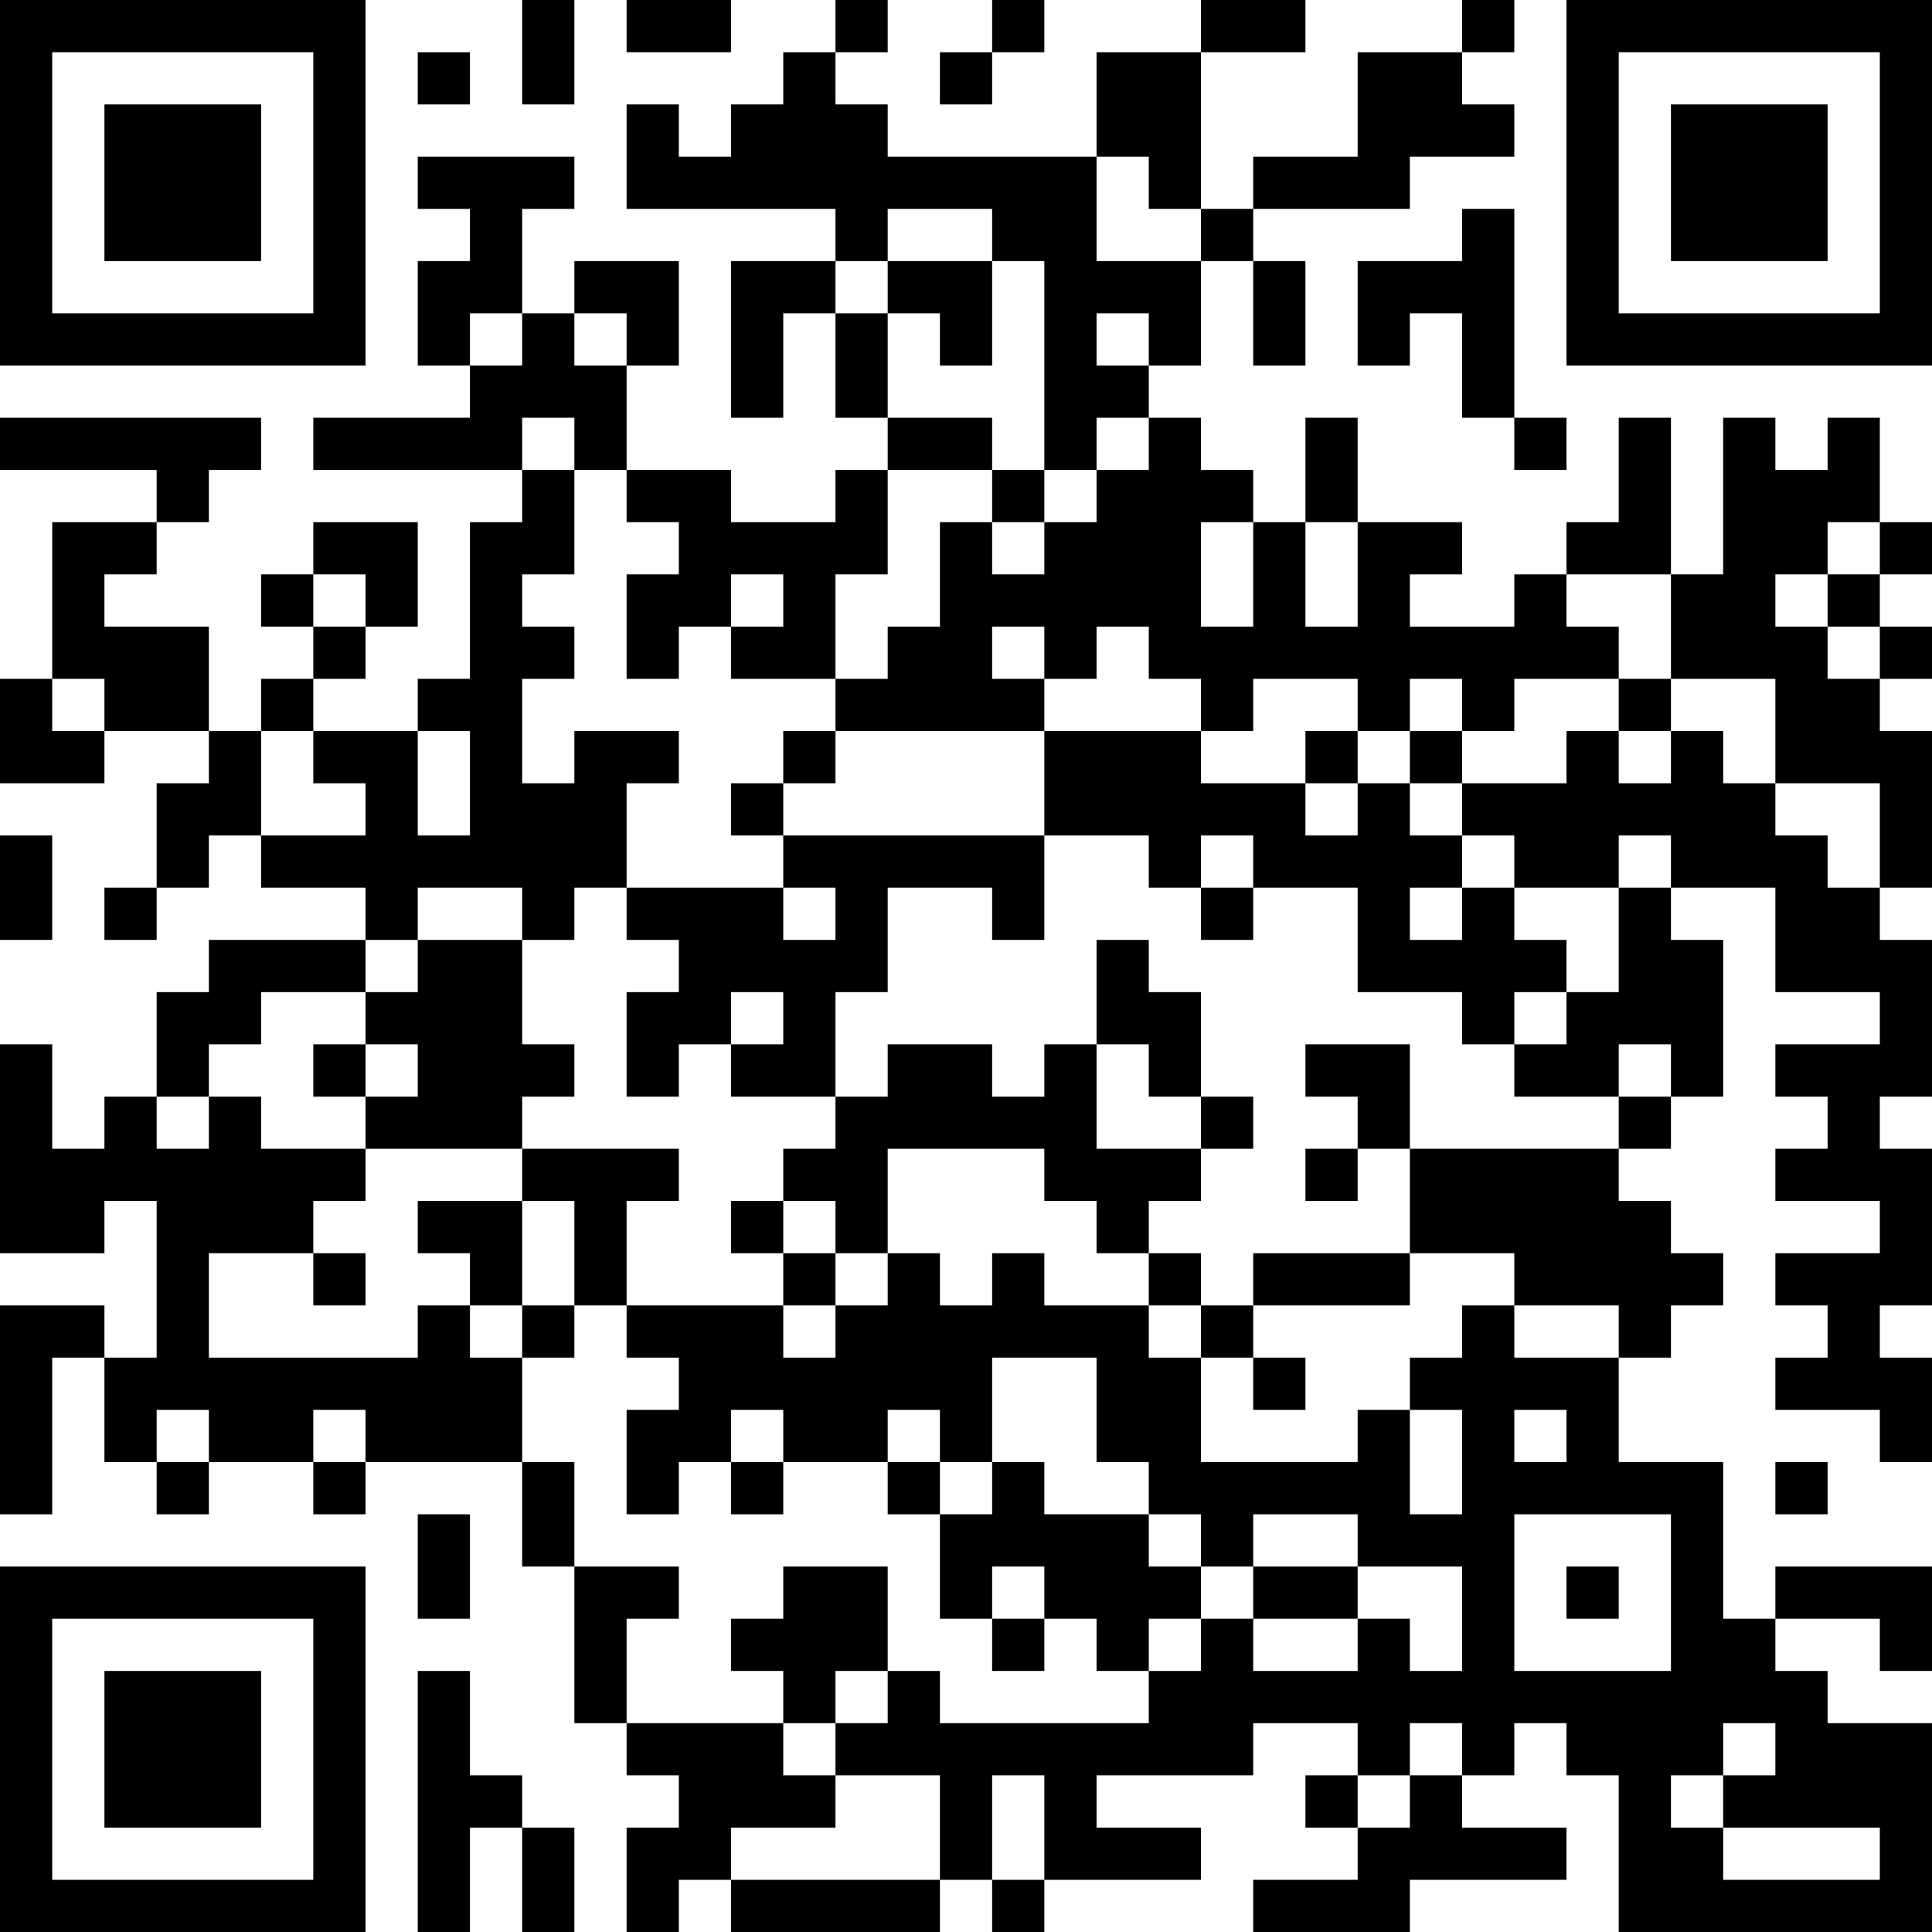 <?xml version="1.0" encoding="UTF-8"?>
<svg xmlns="http://www.w3.org/2000/svg" version="1.1" width="400" height="400" viewBox="0 0 400 400"><rect x="0" y="0" width="400" height="400" fill="#ffffff"/><g transform="scale(10.811)"><g transform="translate(0,0)"><path fill-rule="evenodd" d="M10 0L10 2L11 2L11 0ZM12 0L12 1L14 1L14 0ZM16 0L16 1L15 1L15 2L14 2L14 3L13 3L13 2L12 2L12 4L16 4L16 5L14 5L14 8L15 8L15 6L16 6L16 8L17 8L17 9L16 9L16 10L14 10L14 9L12 9L12 7L13 7L13 5L11 5L11 6L10 6L10 4L11 4L11 3L8 3L8 4L9 4L9 5L8 5L8 7L9 7L9 8L6 8L6 9L10 9L10 10L9 10L9 13L8 13L8 14L6 14L6 13L7 13L7 12L8 12L8 10L6 10L6 11L5 11L5 12L6 12L6 13L5 13L5 14L4 14L4 12L2 12L2 11L3 11L3 10L4 10L4 9L5 9L5 8L0 8L0 9L3 9L3 10L1 10L1 13L0 13L0 15L2 15L2 14L4 14L4 15L3 15L3 17L2 17L2 18L3 18L3 17L4 17L4 16L5 16L5 17L7 17L7 18L4 18L4 19L3 19L3 21L2 21L2 22L1 22L1 20L0 20L0 24L2 24L2 23L3 23L3 26L2 26L2 25L0 25L0 29L1 29L1 26L2 26L2 28L3 28L3 29L4 29L4 28L6 28L6 29L7 29L7 28L10 28L10 30L11 30L11 33L12 33L12 34L13 34L13 35L12 35L12 37L13 37L13 36L14 36L14 37L18 37L18 36L19 36L19 37L20 37L20 36L23 36L23 35L21 35L21 34L24 34L24 33L26 33L26 34L25 34L25 35L26 35L26 36L24 36L24 37L27 37L27 36L30 36L30 35L28 35L28 34L29 34L29 33L30 33L30 34L31 34L31 37L37 37L37 33L35 33L35 32L34 32L34 31L36 31L36 32L37 32L37 30L34 30L34 31L33 31L33 28L31 28L31 26L32 26L32 25L33 25L33 24L32 24L32 23L31 23L31 22L32 22L32 21L33 21L33 18L32 18L32 17L34 17L34 19L36 19L36 20L34 20L34 21L35 21L35 22L34 22L34 23L36 23L36 24L34 24L34 25L35 25L35 26L34 26L34 27L36 27L36 28L37 28L37 26L36 26L36 25L37 25L37 22L36 22L36 21L37 21L37 18L36 18L36 17L37 17L37 14L36 14L36 13L37 13L37 12L36 12L36 11L37 11L37 10L36 10L36 8L35 8L35 9L34 9L34 8L33 8L33 11L32 11L32 8L31 8L31 10L30 10L30 11L29 11L29 12L27 12L27 11L28 11L28 10L26 10L26 8L25 8L25 10L24 10L24 9L23 9L23 8L22 8L22 7L23 7L23 5L24 5L24 7L25 7L25 5L24 5L24 4L27 4L27 3L29 3L29 2L28 2L28 1L29 1L29 0L28 0L28 1L26 1L26 3L24 3L24 4L23 4L23 1L25 1L25 0L23 0L23 1L21 1L21 3L17 3L17 2L16 2L16 1L17 1L17 0ZM19 0L19 1L18 1L18 2L19 2L19 1L20 1L20 0ZM8 1L8 2L9 2L9 1ZM21 3L21 5L23 5L23 4L22 4L22 3ZM17 4L17 5L16 5L16 6L17 6L17 8L19 8L19 9L17 9L17 11L16 11L16 13L14 13L14 12L15 12L15 11L14 11L14 12L13 12L13 13L12 13L12 11L13 11L13 10L12 10L12 9L11 9L11 8L10 8L10 9L11 9L11 11L10 11L10 12L11 12L11 13L10 13L10 15L11 15L11 14L13 14L13 15L12 15L12 17L11 17L11 18L10 18L10 17L8 17L8 18L7 18L7 19L5 19L5 20L4 20L4 21L3 21L3 22L4 22L4 21L5 21L5 22L7 22L7 23L6 23L6 24L4 24L4 26L8 26L8 25L9 25L9 26L10 26L10 28L11 28L11 30L13 30L13 31L12 31L12 33L15 33L15 34L16 34L16 35L14 35L14 36L18 36L18 34L16 34L16 33L17 33L17 32L18 32L18 33L22 33L22 32L23 32L23 31L24 31L24 32L26 32L26 31L27 31L27 32L28 32L28 30L26 30L26 29L24 29L24 30L23 30L23 29L22 29L22 28L21 28L21 26L19 26L19 28L18 28L18 27L17 27L17 28L15 28L15 27L14 27L14 28L13 28L13 29L12 29L12 27L13 27L13 26L12 26L12 25L15 25L15 26L16 26L16 25L17 25L17 24L18 24L18 25L19 25L19 24L20 24L20 25L22 25L22 26L23 26L23 28L26 28L26 27L27 27L27 29L28 29L28 27L27 27L27 26L28 26L28 25L29 25L29 26L31 26L31 25L29 25L29 24L27 24L27 22L31 22L31 21L32 21L32 20L31 20L31 21L29 21L29 20L30 20L30 19L31 19L31 17L32 17L32 16L31 16L31 17L29 17L29 16L28 16L28 15L30 15L30 14L31 14L31 15L32 15L32 14L33 14L33 15L34 15L34 16L35 16L35 17L36 17L36 15L34 15L34 13L32 13L32 11L30 11L30 12L31 12L31 13L29 13L29 14L28 14L28 13L27 13L27 14L26 14L26 13L24 13L24 14L23 14L23 13L22 13L22 12L21 12L21 13L20 13L20 12L19 12L19 13L20 13L20 14L16 14L16 13L17 13L17 12L18 12L18 10L19 10L19 11L20 11L20 10L21 10L21 9L22 9L22 8L21 8L21 9L20 9L20 5L19 5L19 4ZM28 4L28 5L26 5L26 7L27 7L27 6L28 6L28 8L29 8L29 9L30 9L30 8L29 8L29 4ZM17 5L17 6L18 6L18 7L19 7L19 5ZM9 6L9 7L10 7L10 6ZM11 6L11 7L12 7L12 6ZM21 6L21 7L22 7L22 6ZM19 9L19 10L20 10L20 9ZM23 10L23 12L24 12L24 10ZM25 10L25 12L26 12L26 10ZM35 10L35 11L34 11L34 12L35 12L35 13L36 13L36 12L35 12L35 11L36 11L36 10ZM6 11L6 12L7 12L7 11ZM1 13L1 14L2 14L2 13ZM31 13L31 14L32 14L32 13ZM5 14L5 16L7 16L7 15L6 15L6 14ZM8 14L8 16L9 16L9 14ZM15 14L15 15L14 15L14 16L15 16L15 17L12 17L12 18L13 18L13 19L12 19L12 21L13 21L13 20L14 20L14 21L16 21L16 22L15 22L15 23L14 23L14 24L15 24L15 25L16 25L16 24L17 24L17 22L20 22L20 23L21 23L21 24L22 24L22 25L23 25L23 26L24 26L24 27L25 27L25 26L24 26L24 25L27 25L27 24L24 24L24 25L23 25L23 24L22 24L22 23L23 23L23 22L24 22L24 21L23 21L23 19L22 19L22 18L21 18L21 20L20 20L20 21L19 21L19 20L17 20L17 21L16 21L16 19L17 19L17 17L19 17L19 18L20 18L20 16L22 16L22 17L23 17L23 18L24 18L24 17L26 17L26 19L28 19L28 20L29 20L29 19L30 19L30 18L29 18L29 17L28 17L28 16L27 16L27 15L28 15L28 14L27 14L27 15L26 15L26 14L25 14L25 15L23 15L23 14L20 14L20 16L15 16L15 15L16 15L16 14ZM25 15L25 16L26 16L26 15ZM0 16L0 18L1 18L1 16ZM23 16L23 17L24 17L24 16ZM15 17L15 18L16 18L16 17ZM27 17L27 18L28 18L28 17ZM8 18L8 19L7 19L7 20L6 20L6 21L7 21L7 22L10 22L10 23L8 23L8 24L9 24L9 25L10 25L10 26L11 26L11 25L12 25L12 23L13 23L13 22L10 22L10 21L11 21L11 20L10 20L10 18ZM14 19L14 20L15 20L15 19ZM7 20L7 21L8 21L8 20ZM21 20L21 22L23 22L23 21L22 21L22 20ZM25 20L25 21L26 21L26 22L25 22L25 23L26 23L26 22L27 22L27 20ZM10 23L10 25L11 25L11 23ZM15 23L15 24L16 24L16 23ZM6 24L6 25L7 25L7 24ZM3 27L3 28L4 28L4 27ZM6 27L6 28L7 28L7 27ZM29 27L29 28L30 28L30 27ZM14 28L14 29L15 29L15 28ZM17 28L17 29L18 29L18 31L19 31L19 32L20 32L20 31L21 31L21 32L22 32L22 31L23 31L23 30L22 30L22 29L20 29L20 28L19 28L19 29L18 29L18 28ZM34 28L34 29L35 29L35 28ZM8 29L8 31L9 31L9 29ZM29 29L29 32L32 32L32 29ZM15 30L15 31L14 31L14 32L15 32L15 33L16 33L16 32L17 32L17 30ZM19 30L19 31L20 31L20 30ZM24 30L24 31L26 31L26 30ZM30 30L30 31L31 31L31 30ZM8 32L8 37L9 37L9 35L10 35L10 37L11 37L11 35L10 35L10 34L9 34L9 32ZM27 33L27 34L26 34L26 35L27 35L27 34L28 34L28 33ZM33 33L33 34L32 34L32 35L33 35L33 36L36 36L36 35L33 35L33 34L34 34L34 33ZM19 34L19 36L20 36L20 34ZM0 0L0 7L7 7L7 0ZM1 1L1 6L6 6L6 1ZM2 2L2 5L5 5L5 2ZM30 0L30 7L37 7L37 0ZM31 1L31 6L36 6L36 1ZM32 2L32 5L35 5L35 2ZM0 30L0 37L7 37L7 30ZM1 31L1 36L6 36L6 31ZM2 32L2 35L5 35L5 32Z" fill="#000000"/></g></g></svg>
